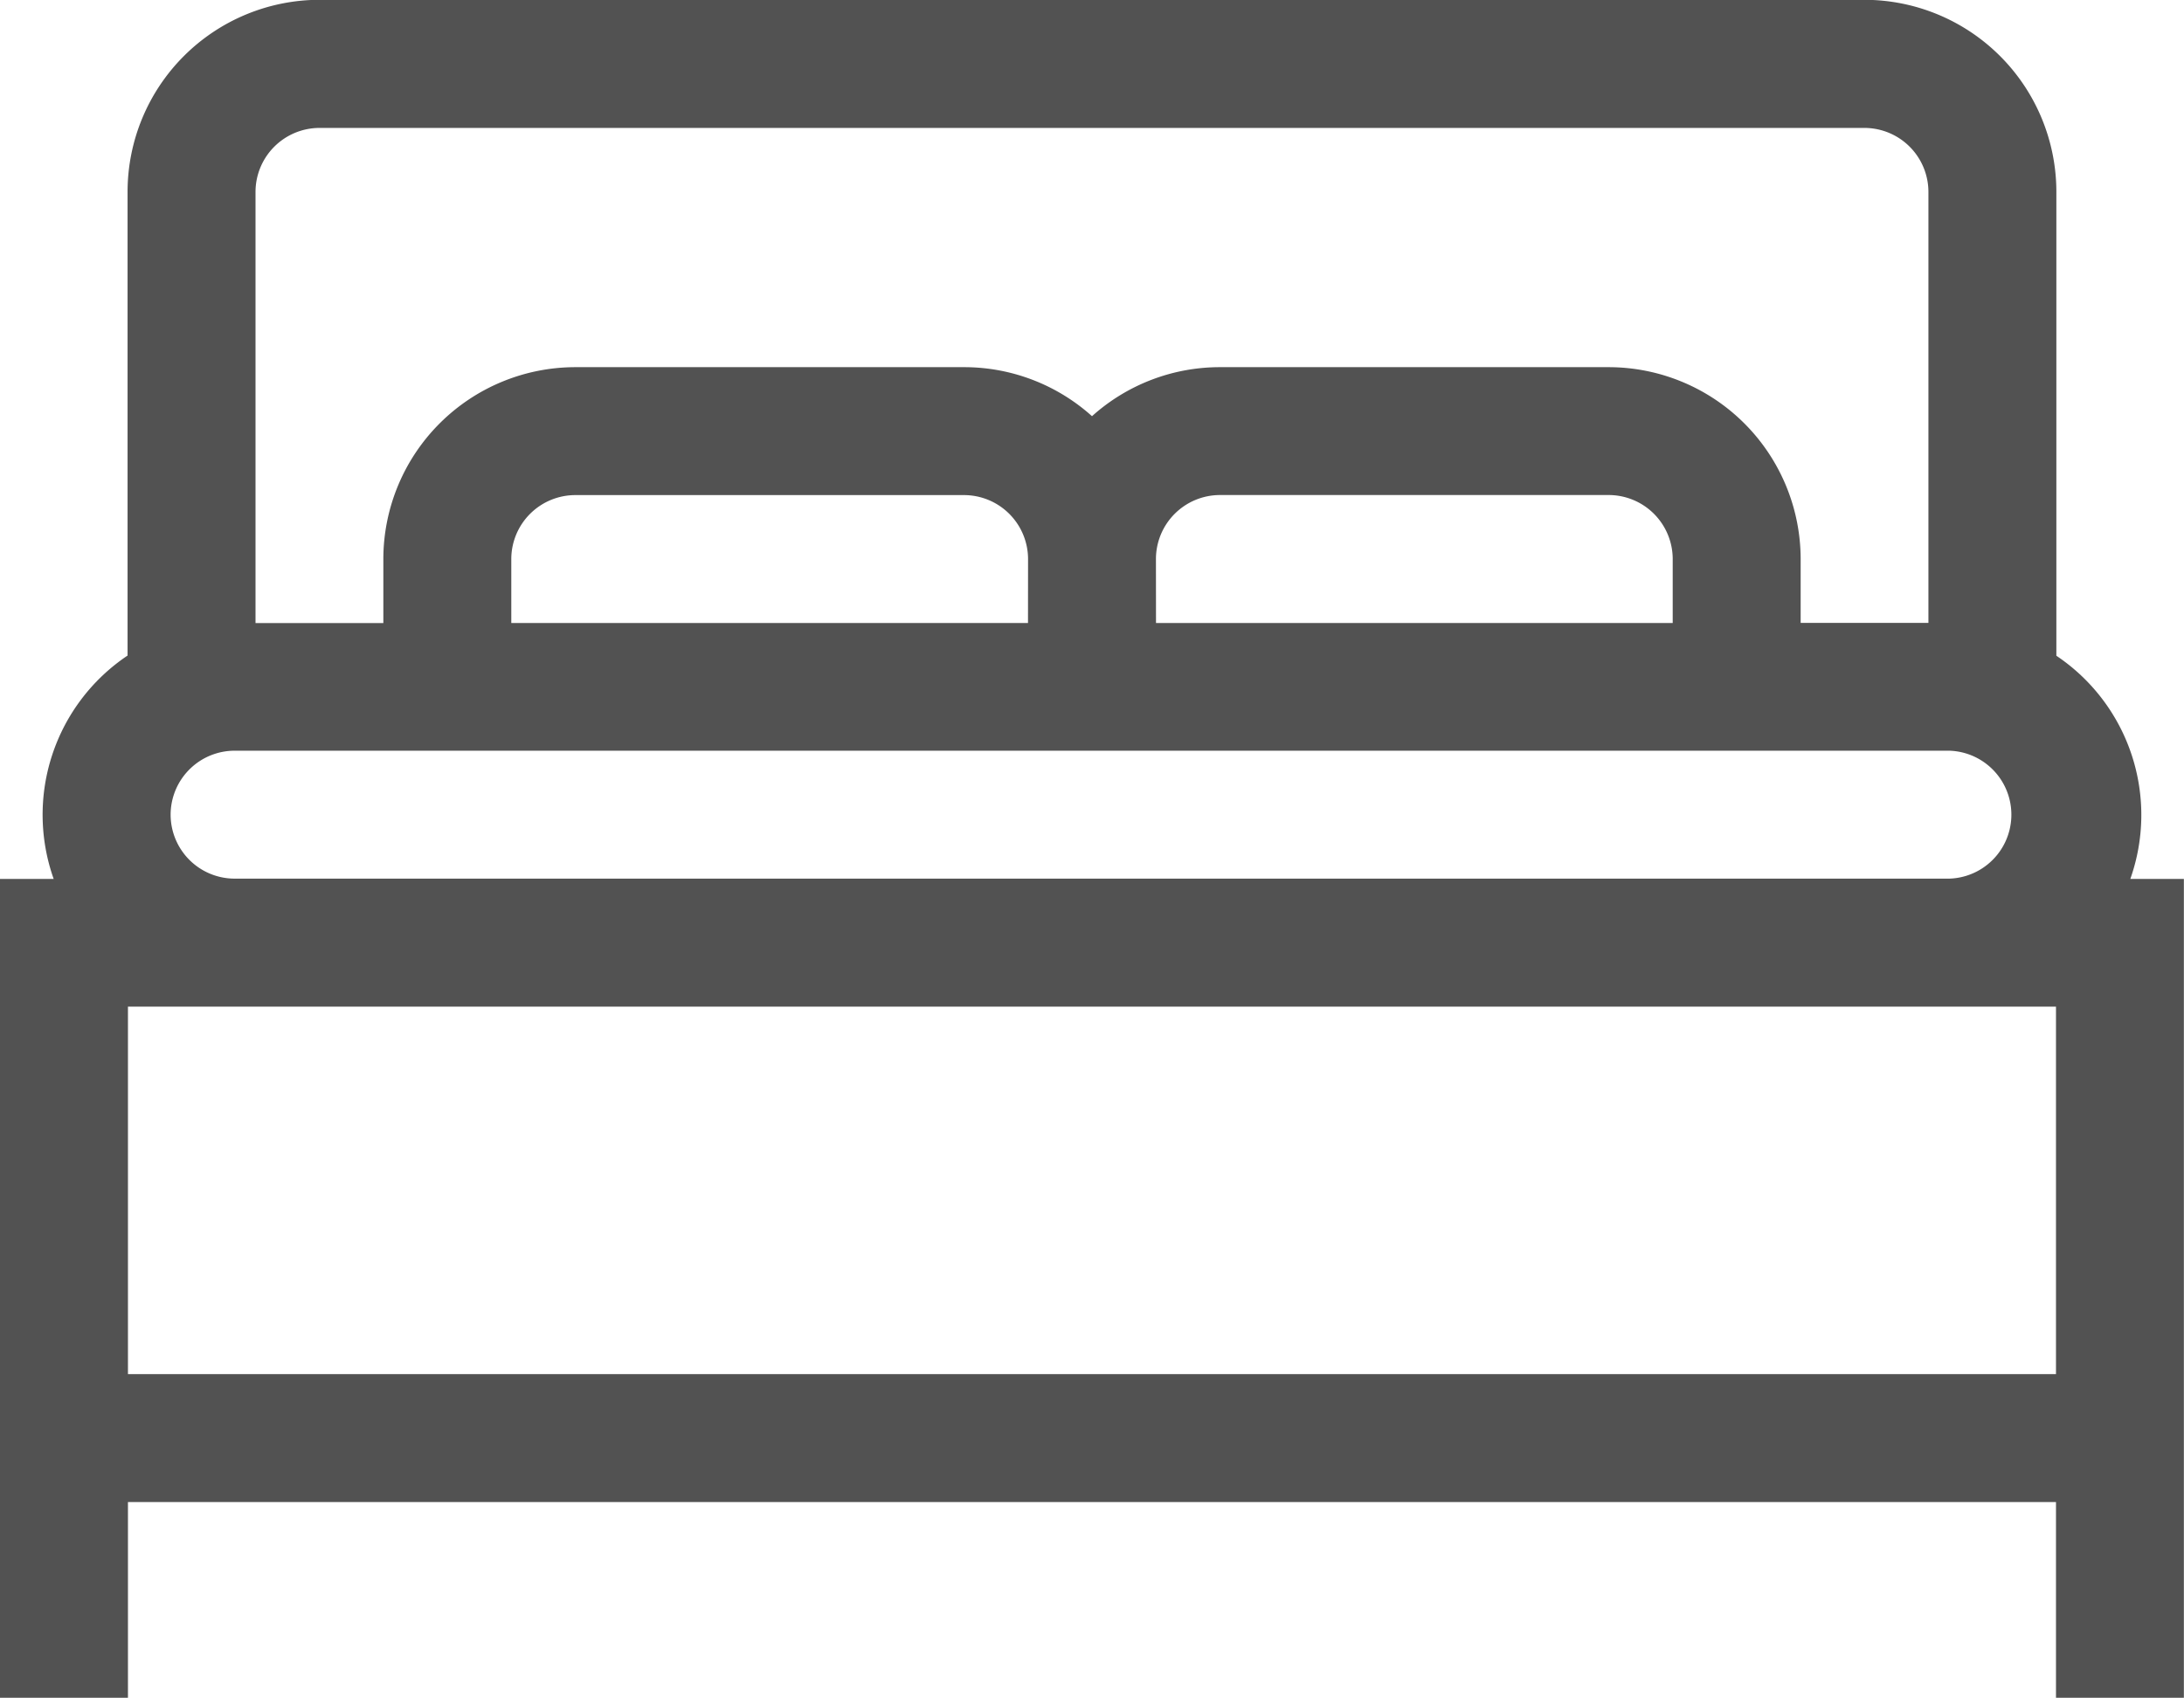 <svg xmlns="http://www.w3.org/2000/svg" width="34.702" height="26.981" viewBox="0 0 34.702 26.981">
  <g id="bed" transform="translate(0 0)">
    <path id="Path_476" data-name="Path 476" d="M33.849,70.921a3.046,3.046,0,0,0-1.175-3.547V60a3.053,3.053,0,0,0-3.05-3.05H5.077A3.053,3.053,0,0,0,2.027,60v7.371A3.046,3.046,0,0,0,.853,70.921H0V83.934H2.033V80.823H32.668v3.111H34.7V70.921ZM5.077,58.986H29.624A1.018,1.018,0,0,1,30.641,60v6.852h-2.03V65.838a3.053,3.053,0,0,0-3.05-3.05H19.384a3.037,3.037,0,0,0-2.033.779,3.037,3.037,0,0,0-2.033-.779H9.141a3.053,3.053,0,0,0-3.05,3.05v1.017H4.06V60A1.018,1.018,0,0,1,5.077,58.986Zm11.257,7.868H8.124V65.838a1.018,1.018,0,0,1,1.017-1.017h6.177a1.018,1.018,0,0,1,1.017,1.017Zm2.033-1.017a1.018,1.018,0,0,1,1.017-1.017h6.177a1.018,1.018,0,0,1,1.017,1.017v1.017h-8.21ZM2.711,69.9a1.018,1.018,0,0,1,1.017-1.017H30.974a1.017,1.017,0,0,1,0,2.033H3.728A1.018,1.018,0,0,1,2.711,69.9Zm-.678,3.05H32.668V78.79H2.033Z" transform="translate(0 -56.953)" fill="#525252"/>
  </g>
</svg>
